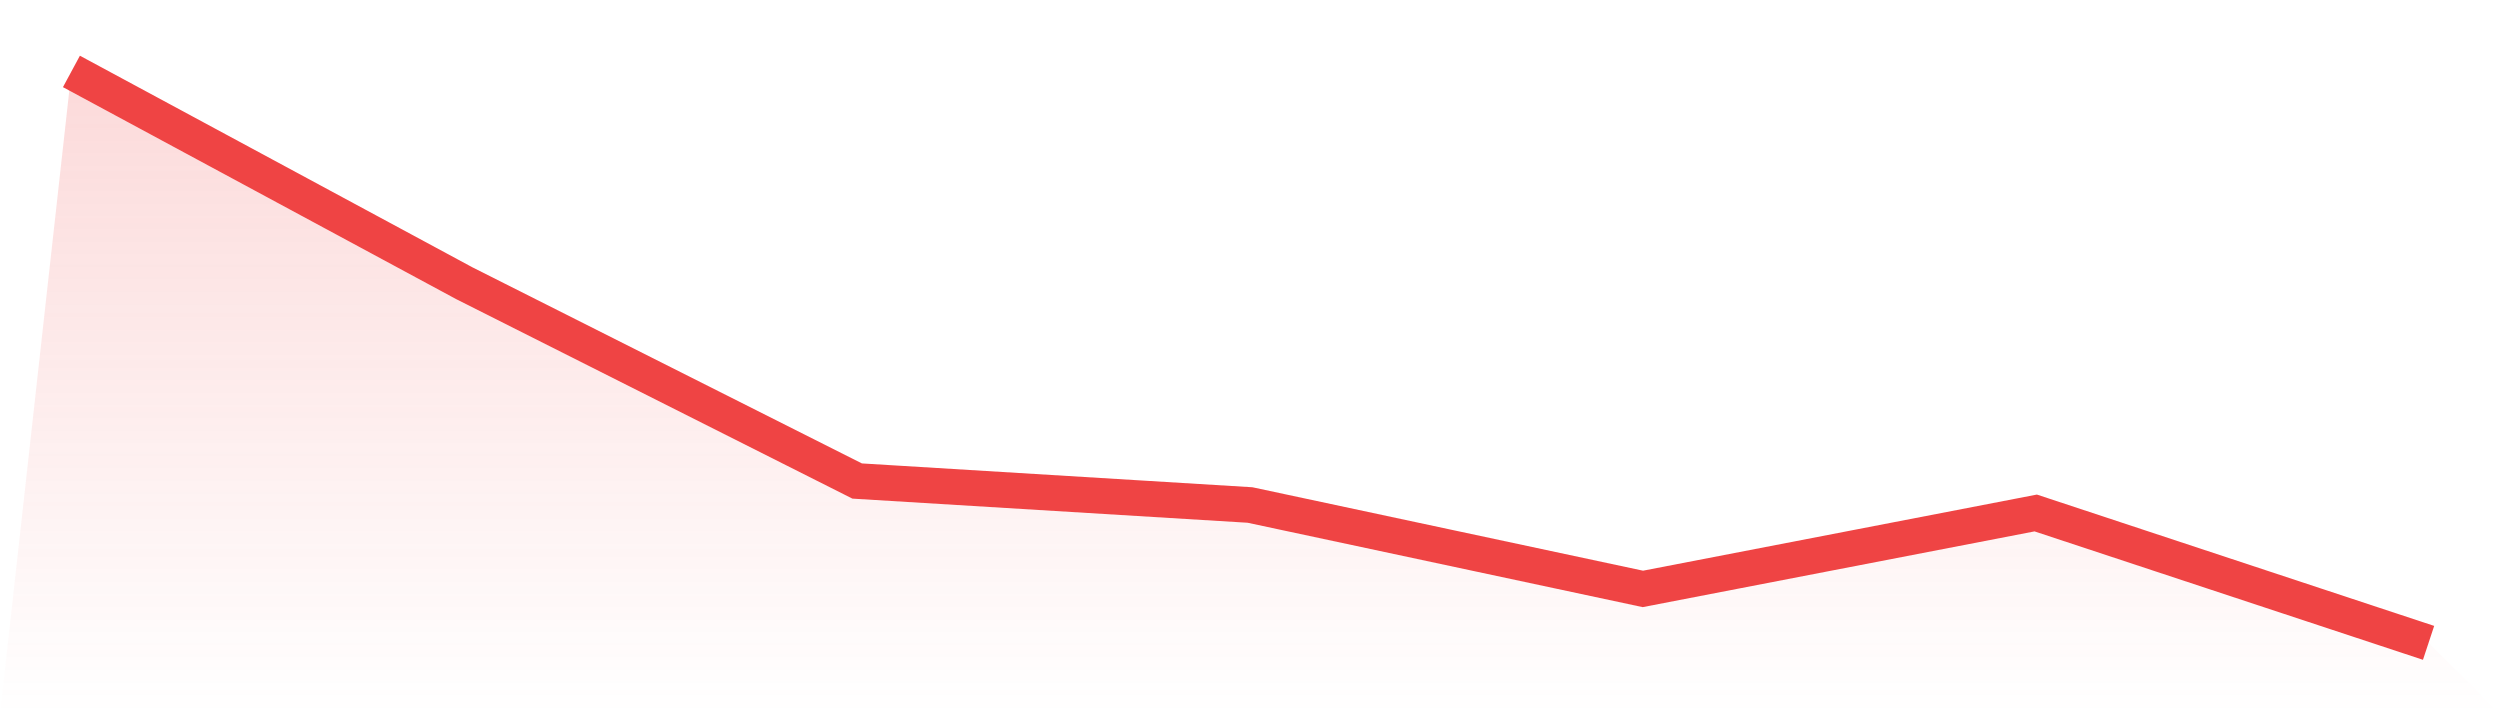 <svg viewBox="0 0 140 40" xmlns="http://www.w3.org/2000/svg">
<defs>
<linearGradient id="gradient" x1="0" x2="0" y1="0" y2="1">
<stop offset="0%" stop-color="#ef4444" stop-opacity="0.2"/>
<stop offset="100%" stop-color="#ef4444" stop-opacity="0"/>
</linearGradient>
</defs>
<path d="M4,4 L4,4 L26,15.86 L48,26.937 L70,28.28 L92,32.979 L114,28.727 L136,36 L140,40 L0,40 z" fill="url(#gradient)"/>
<path d="M4,4 L4,4 L26,15.86 L48,26.937 L70,28.28 L92,32.979 L114,28.727 L136,36" fill="none" stroke="#ef4444" stroke-width="2"/>
</svg>